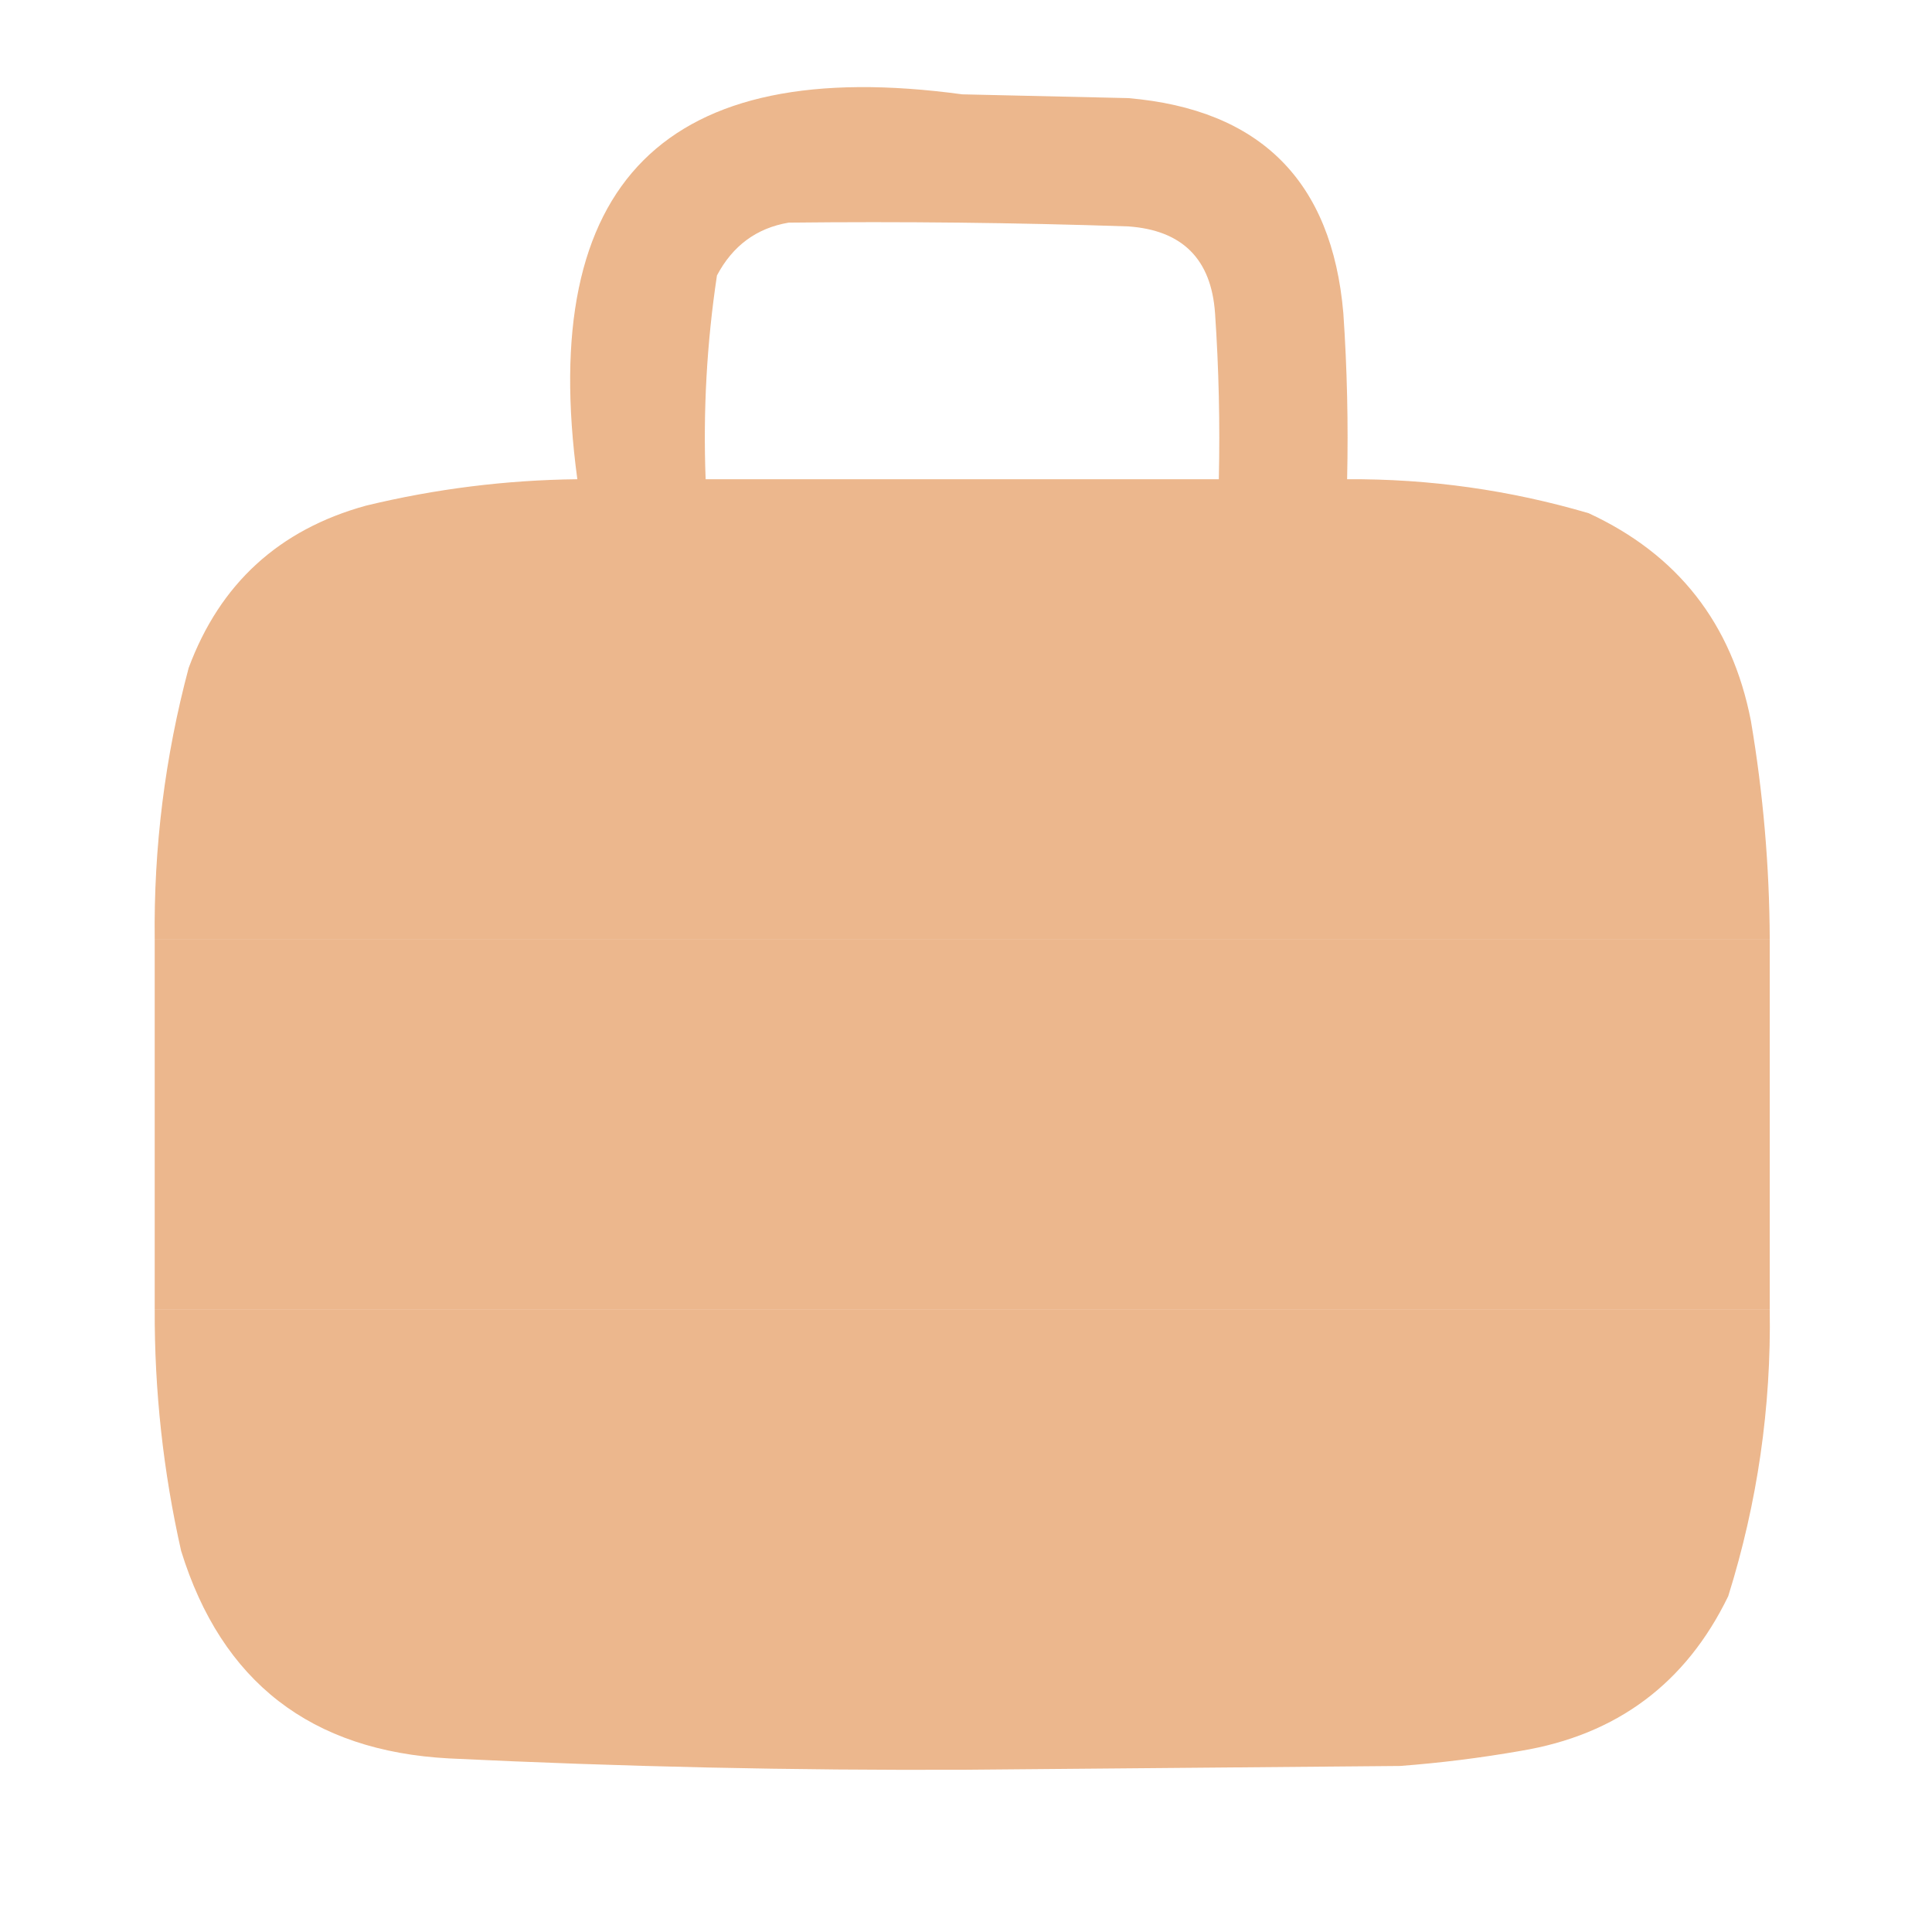 <?xml version="1.0" encoding="UTF-8"?>
<!DOCTYPE svg PUBLIC "-//W3C//DTD SVG 1.1//EN" "http://www.w3.org/Graphics/SVG/1.1/DTD/svg11.dtd">
<svg xmlns="http://www.w3.org/2000/svg" version="1.1" width="256px" height="256px" style="shape-rendering:geometricPrecision; text-rendering:geometricPrecision; image-rendering:optimizeQuality; fill-rule:evenodd; clip-rule:evenodd" xmlns:xlink="http://www.w3.org/1999/xlink">
<g><path style="opacity:0.498" fill="#da701a" d="M 234.5,124.5 C 163.167,124.5 91.833,124.5 20.5,124.5C 20.354,112.289 21.854,100.289 25,88.5C 29.14,77.339 36.973,70.172 48.5,67C 57.7,64.774 67.033,63.607 76.5,63.5C 71.177,24.157 88.177,7.157 127.5,12.5C 134.833,12.667 142.167,12.833 149.5,13C 167,14.5 176.5,24 178,41.5C 178.5,48.826 178.666,56.159 178.5,63.5C 189.395,63.432 200.061,64.933 210.5,68C 222.327,73.473 229.494,82.639 232,95.5C 233.627,105.1 234.46,114.766 234.5,124.5 Z M 104.5,29.5 C 119.504,29.333 134.504,29.5 149.5,30C 156.667,30.5 160.5,34.333 161,41.5C 161.5,48.826 161.666,56.159 161.5,63.5C 138.833,63.5 116.167,63.5 93.5,63.5C 93.154,54.441 93.654,45.441 95,36.5C 97.086,32.555 100.253,30.221 104.5,29.5 Z"/></g>
<g><path style="opacity:0.498" fill="#da701a" d="M 20.5,124.5 C 91.833,124.5 163.167,124.5 234.5,124.5C 234.5,140.833 234.5,157.167 234.5,173.5C 163.167,173.5 91.833,173.5 20.5,173.5C 20.5,157.167 20.5,140.833 20.5,124.5 Z"/></g>
<g><path style="opacity:0.498" fill="#da701a" d="M 234.5,173.5 C 234.703,186.474 232.87,199.141 229,211.5C 223.395,223.058 214.229,229.891 201.5,232C 196.201,232.93 190.867,233.597 185.5,234C 166.333,234.167 147.167,234.333 128,234.5C 105.145,234.603 82.312,234.103 59.5,233C 41.204,232.024 29.37,222.857 24,205.5C 21.626,194.967 20.459,184.301 20.5,173.5C 91.833,173.5 163.167,173.5 234.5,173.5 Z"/></g>
</svg>
